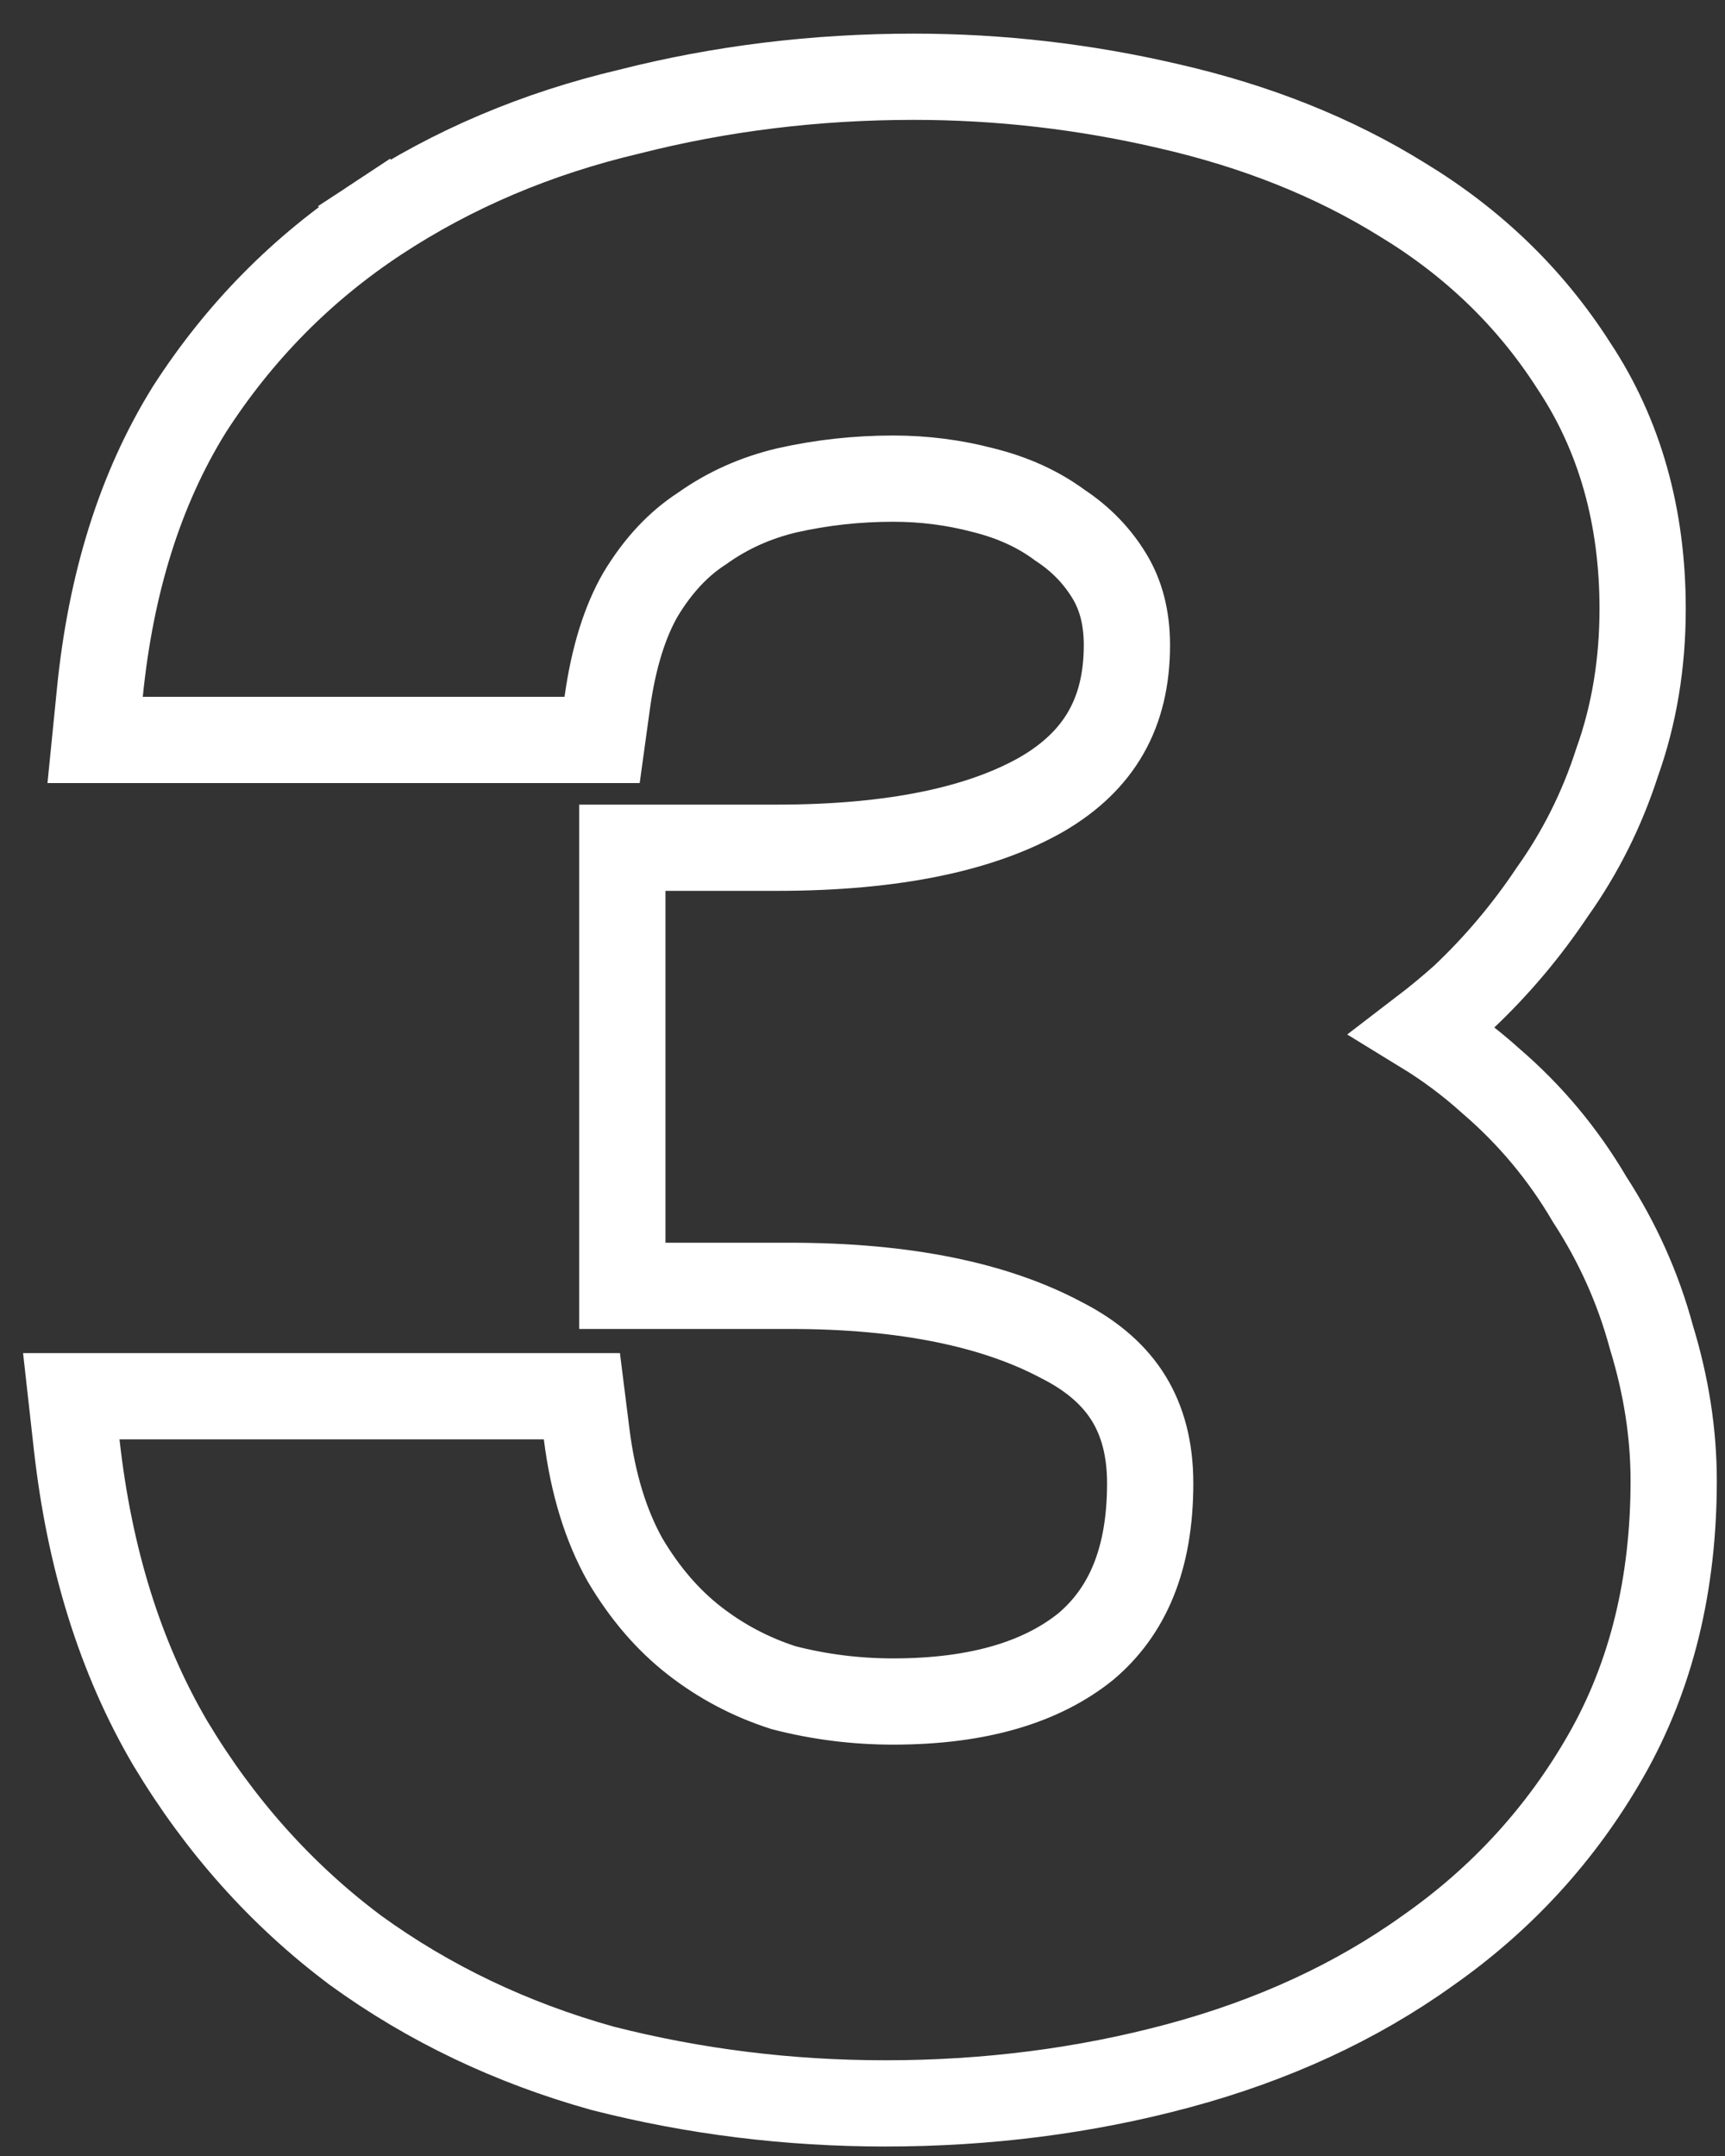 <svg width="40" height="50" viewBox="0 0 40 50" fill="none" xmlns="http://www.w3.org/2000/svg">
<rect x="0" y="0" width="40" height="50" fill="#333333" stroke="none"/>
<path d="M24.619 31.082L24.627 31.086L24.635 31.09C25.361 31.462 25.855 31.915 26.174 32.433C26.491 32.951 26.671 33.593 26.671 34.4C26.671 36.176 26.132 37.382 25.175 38.188C24.168 38.997 22.718 39.46 20.71 39.46C19.844 39.46 18.997 39.353 18.169 39.139C17.41 38.895 16.723 38.532 16.105 38.051C15.497 37.578 14.959 36.961 14.496 36.18C14.056 35.397 13.75 34.43 13.603 33.256L13.493 32.38H12.611H2.771H1.653L1.777 33.49C2.069 36.124 2.785 38.444 3.948 40.426L3.948 40.426L3.953 40.434C5.096 42.34 6.522 43.939 8.231 45.22L8.237 45.225L8.244 45.23C9.944 46.463 11.853 47.373 13.961 47.963L13.972 47.966L13.983 47.969C16.106 48.51 18.289 48.78 20.53 48.78C22.893 48.78 25.161 48.49 27.331 47.906C29.51 47.319 31.441 46.432 33.109 45.236C34.826 44.033 36.206 42.524 37.239 40.716C38.298 38.863 38.81 36.726 38.81 34.34C38.81 33.237 38.635 32.124 38.291 31.003C37.986 29.873 37.508 28.81 36.862 27.815C36.25 26.771 35.486 25.855 34.572 25.07C34.085 24.63 33.562 24.24 33.005 23.899C33.312 23.664 33.616 23.413 33.915 23.147L33.926 23.137L33.937 23.127C34.709 22.398 35.395 21.584 35.994 20.688C36.647 19.77 37.148 18.767 37.498 17.682C37.896 16.569 38.09 15.379 38.09 14.12C38.09 11.993 37.568 10.097 36.488 8.473C35.484 6.904 34.154 5.622 32.514 4.628C30.93 3.644 29.127 2.927 27.116 2.466C25.163 2.009 23.187 1.78 21.191 1.78C18.914 1.78 16.714 2.049 14.592 2.589C12.45 3.094 10.503 3.918 8.761 5.065L9.311 5.9L8.761 5.065C7.002 6.223 5.543 7.704 4.389 9.499L4.385 9.506L4.38 9.514C3.244 11.348 2.567 13.542 2.316 16.061L2.206 17.16H3.311H13.091H13.962L14.081 16.297C14.229 15.229 14.497 14.404 14.852 13.788C15.265 13.102 15.742 12.604 16.274 12.26L16.291 12.249L16.307 12.237C16.878 11.834 17.518 11.546 18.237 11.374C19.041 11.192 19.865 11.1 20.71 11.1C21.426 11.1 22.121 11.189 22.796 11.367L22.796 11.367L22.808 11.37C23.496 11.542 24.075 11.811 24.559 12.166L24.577 12.18L24.596 12.192C25.076 12.512 25.452 12.905 25.733 13.374C25.987 13.798 26.131 14.315 26.131 14.96C26.131 16.528 25.496 17.637 24.169 18.415C22.781 19.212 20.76 19.66 18.011 19.66H15.431H14.431V20.66V28.82V29.82H15.431H18.311C21.013 29.82 23.093 30.266 24.619 31.082Z" stroke="white" stroke-width="2"/>
</svg>
